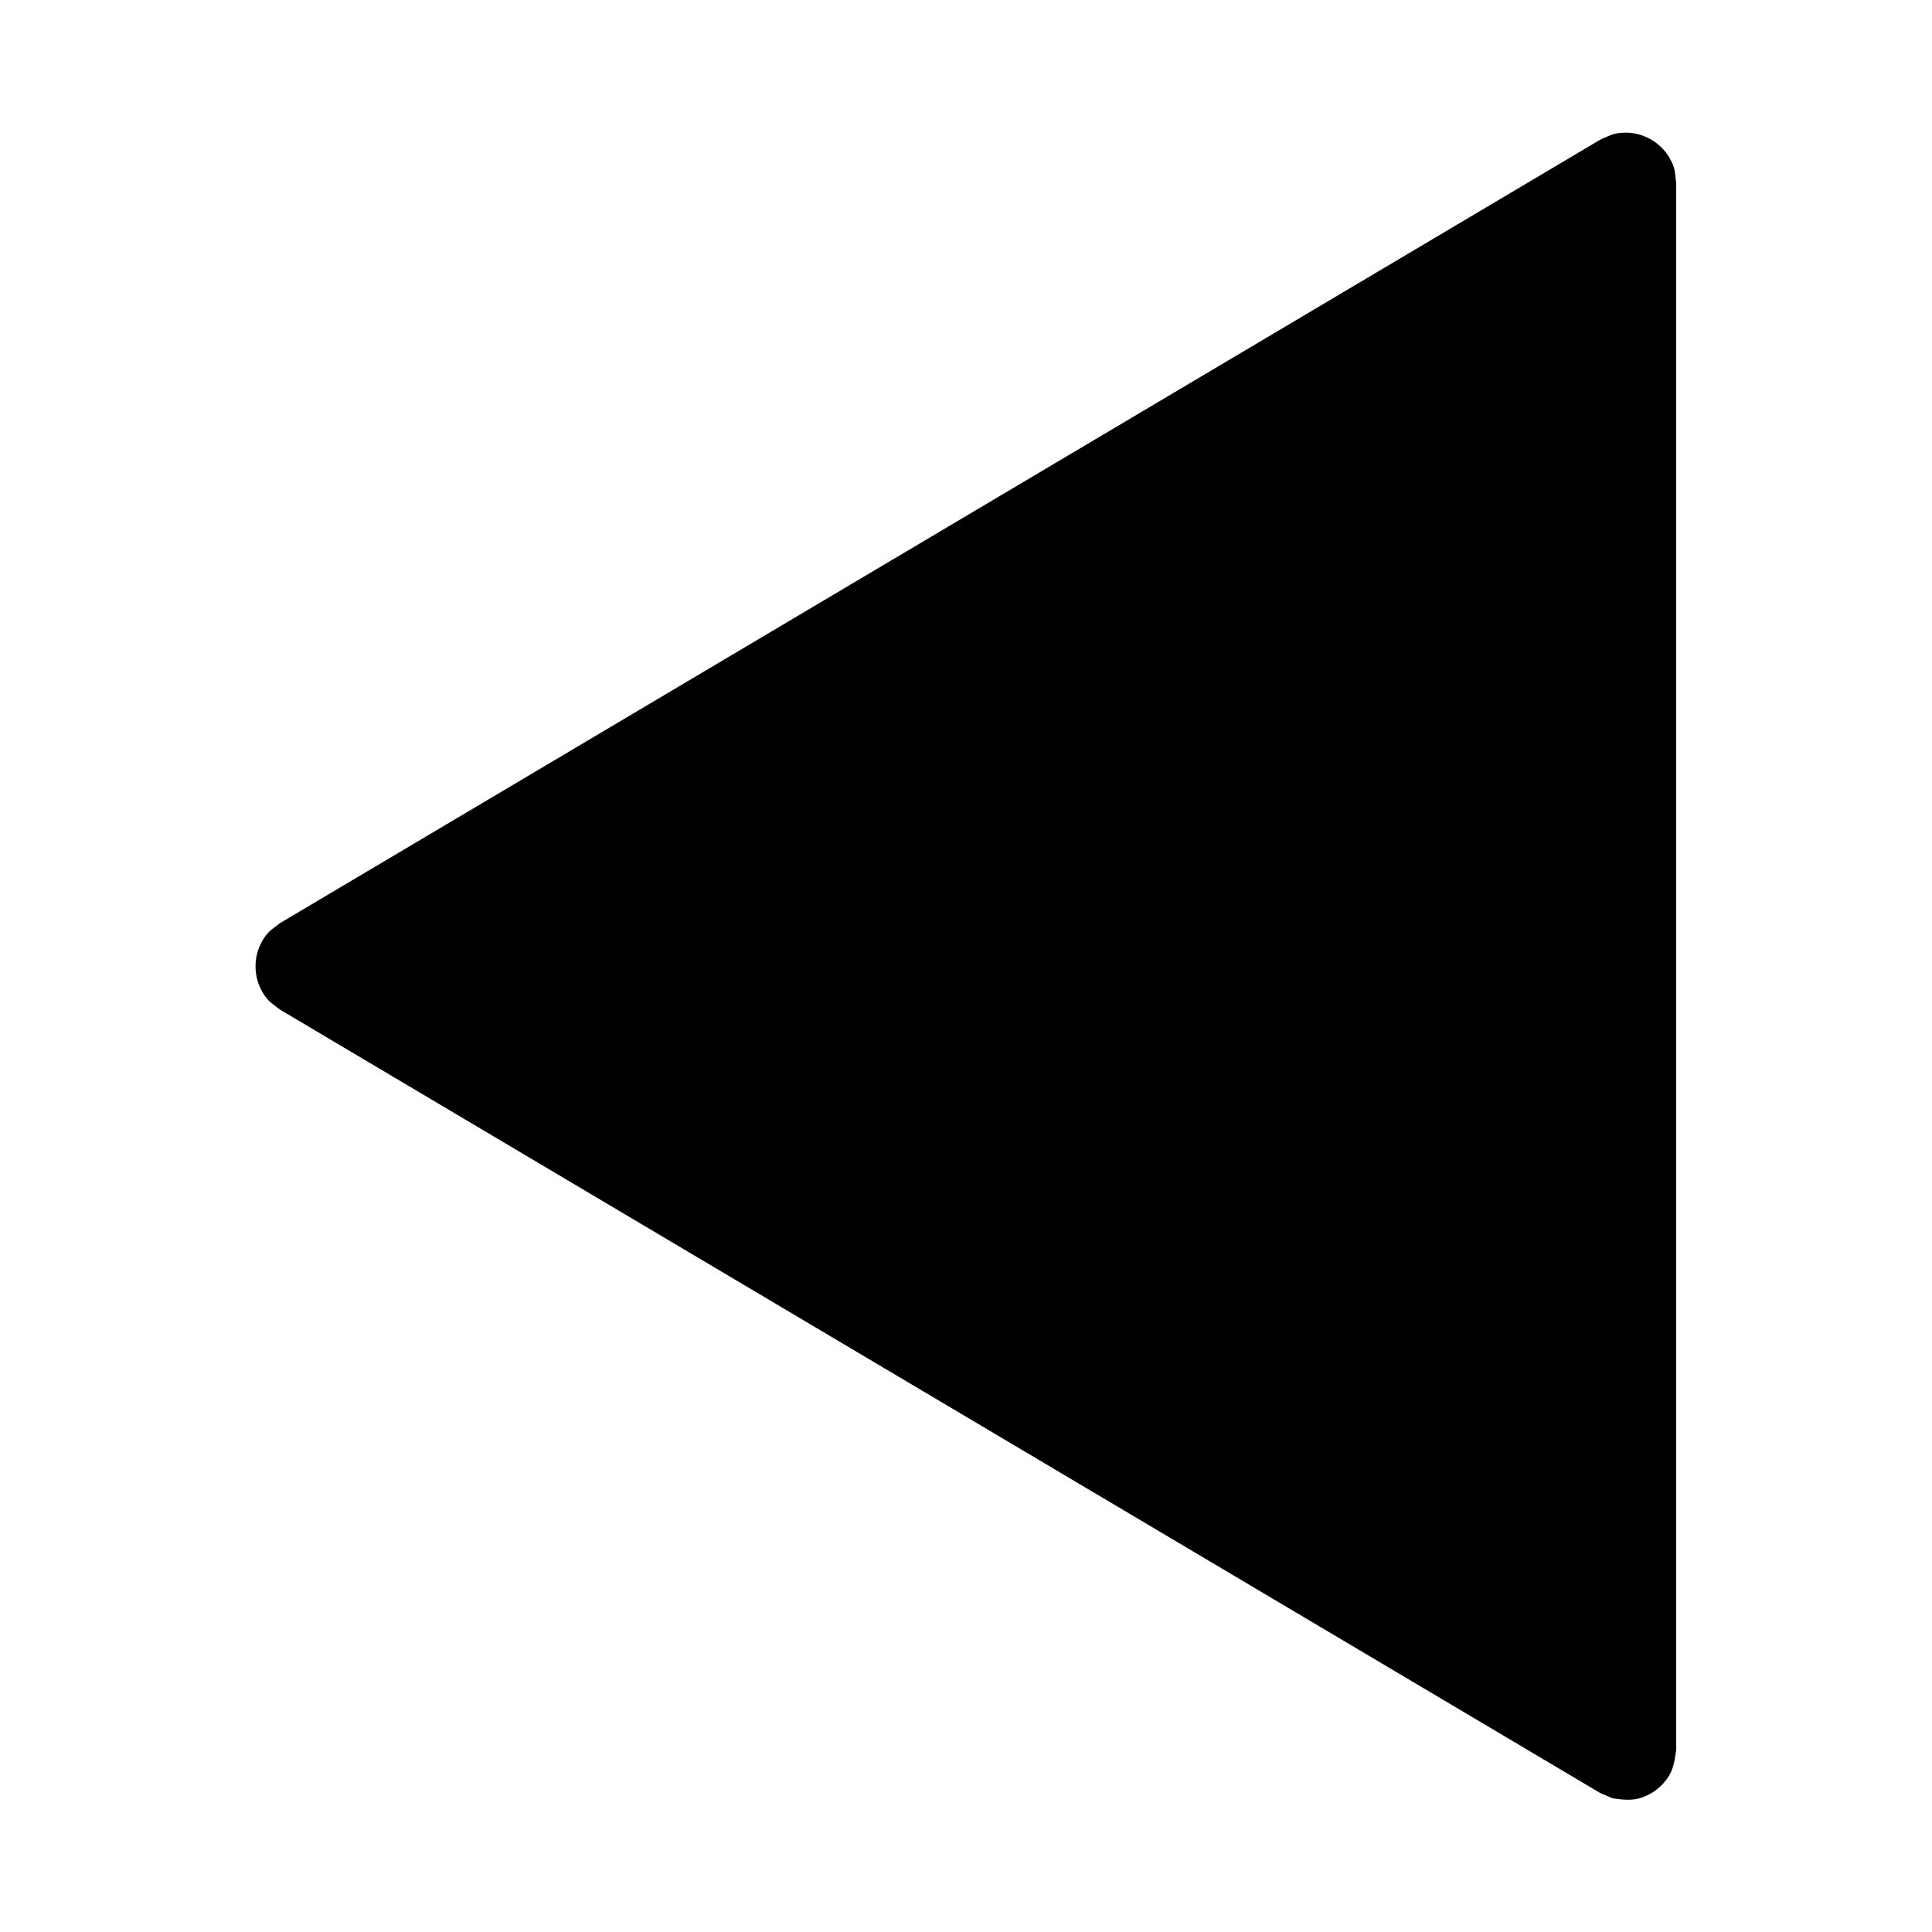 <?xml version="1.0" encoding="UTF-8"?>
<!-- Uploaded to: SVG Repo, www.svgrepo.com, Generator: SVG Repo Mixer Tools -->
<svg fill="#000000" width="800px" height="800px" version="1.1" viewBox="144 144 512 512" xmlns="http://www.w3.org/2000/svg">
 <path d="m571.32 620.56-3.234-1.387-349.88-207.61c-2.371-1.867-3.254-2.184-4.785-4.871-2.246-3.945-2.289-9.172 0-13.184 1.531-2.707 2.414-3 4.785-4.871l349.89-207.63c2.812-1.195 3.527-1.828 6.676-1.848 4.746-0.043 9.32 2.625 11.629 6.613 1.594 2.731 1.406 3.652 1.805 6.695v415.27c-0.316 2.309-0.629 4.68-1.805 6.695-1.785 3.043-4.809 5.312-8.164 6.191-2.246 0.586-4.617 0.273-6.926-0.062z" fill-rule="evenodd"/>
</svg>
